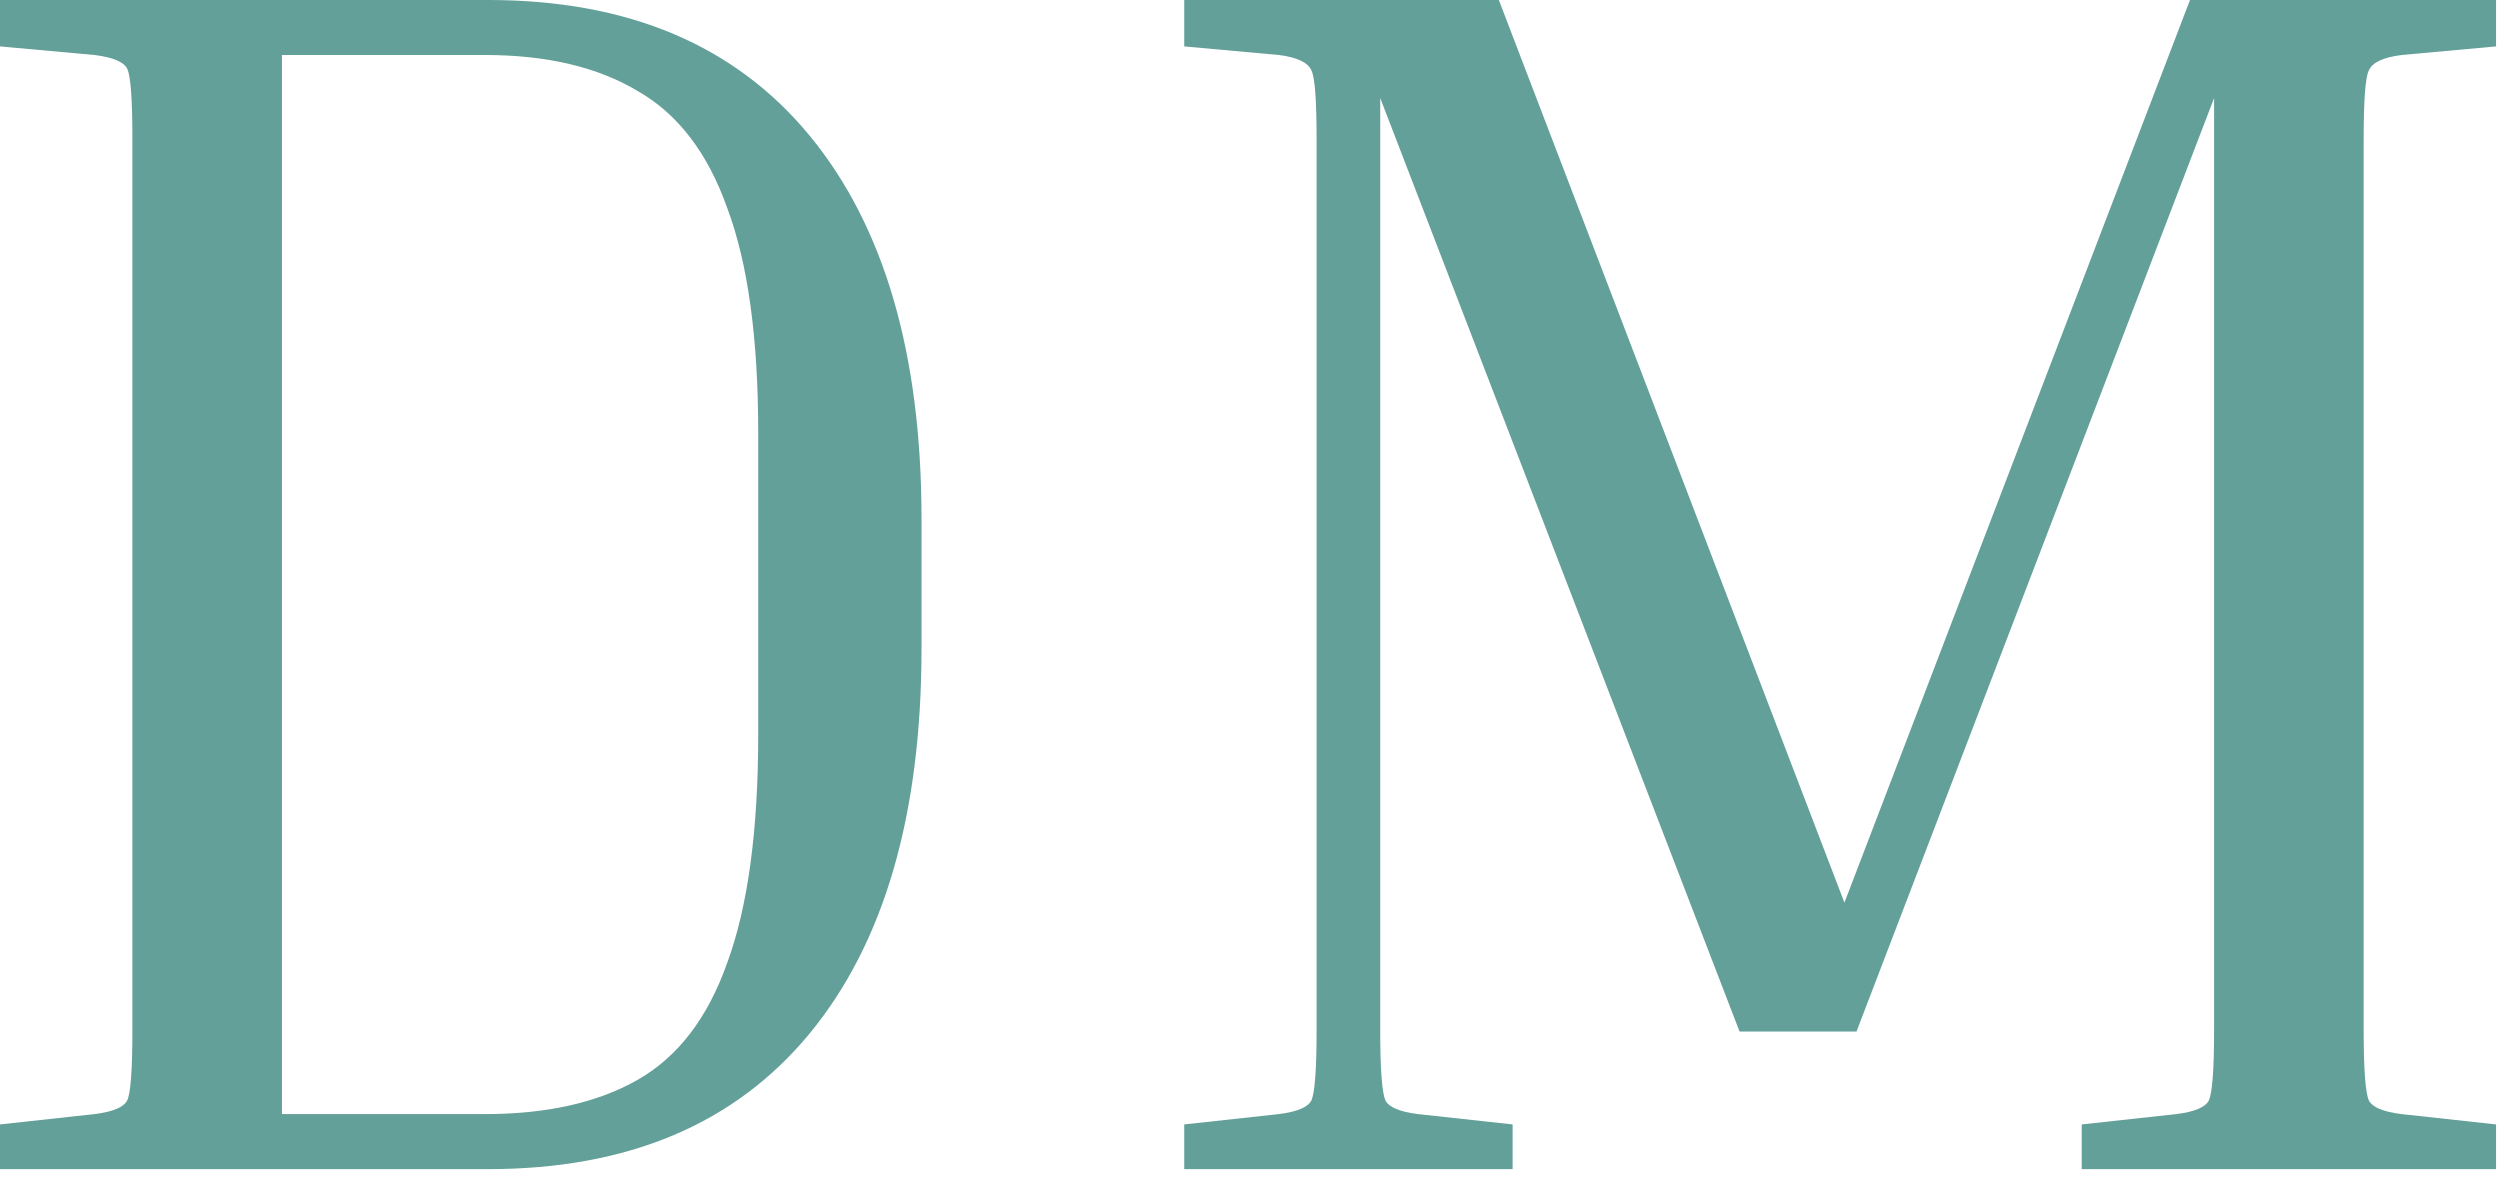 <?xml version="1.0" encoding="UTF-8"?> <svg xmlns="http://www.w3.org/2000/svg" width="69" height="33" viewBox="0 0 69 33" fill="none"><path d="M0 1.281V0H13.476C17.336 0 20.294 1.25 22.35 3.749C24.406 6.248 25.434 9.775 25.434 14.331V17.89C25.434 22.477 24.406 26.02 22.35 28.519C20.294 31.018 17.336 32.268 13.476 32.268H0V31.034L2.61 30.749C3.116 30.686 3.417 30.559 3.511 30.37C3.606 30.18 3.654 29.531 3.654 28.424V3.844C3.654 2.736 3.606 2.088 3.511 1.898C3.417 1.708 3.116 1.582 2.61 1.518L0 1.281ZM13.382 1.518H7.782V30.749H13.382C15.09 30.749 16.498 30.433 17.605 29.8C18.712 29.168 19.535 28.092 20.072 26.573C20.642 25.023 20.927 22.92 20.927 20.262V11.958C20.927 9.332 20.642 7.26 20.072 5.742C19.535 4.223 18.712 3.148 17.605 2.515C16.498 1.851 15.09 1.518 13.382 1.518Z" fill="#63A099"></path><path d="M68.891 31.034V32.268H57.455V31.034L60.065 30.749C60.571 30.686 60.871 30.559 60.966 30.37C61.061 30.148 61.109 29.5 61.109 28.424V2.705L51.239 28.471H48.012L38.094 2.705V28.424C38.094 29.5 38.142 30.148 38.236 30.37C38.331 30.559 38.632 30.686 39.138 30.749L41.748 31.034V32.268H32.685V31.034L35.294 30.749C35.801 30.686 36.101 30.559 36.196 30.37C36.291 30.148 36.338 29.5 36.338 28.424V3.844C36.338 2.768 36.291 2.135 36.196 1.946C36.101 1.724 35.801 1.582 35.294 1.518L32.685 1.281V0H41.368L50.906 24.913L60.444 0H68.891V1.281L66.281 1.518C65.775 1.582 65.474 1.724 65.379 1.946C65.284 2.135 65.237 2.768 65.237 3.844V28.424C65.237 29.5 65.284 30.148 65.379 30.37C65.474 30.559 65.775 30.686 66.281 30.749L68.891 31.034Z" fill="#63A099"></path></svg> 